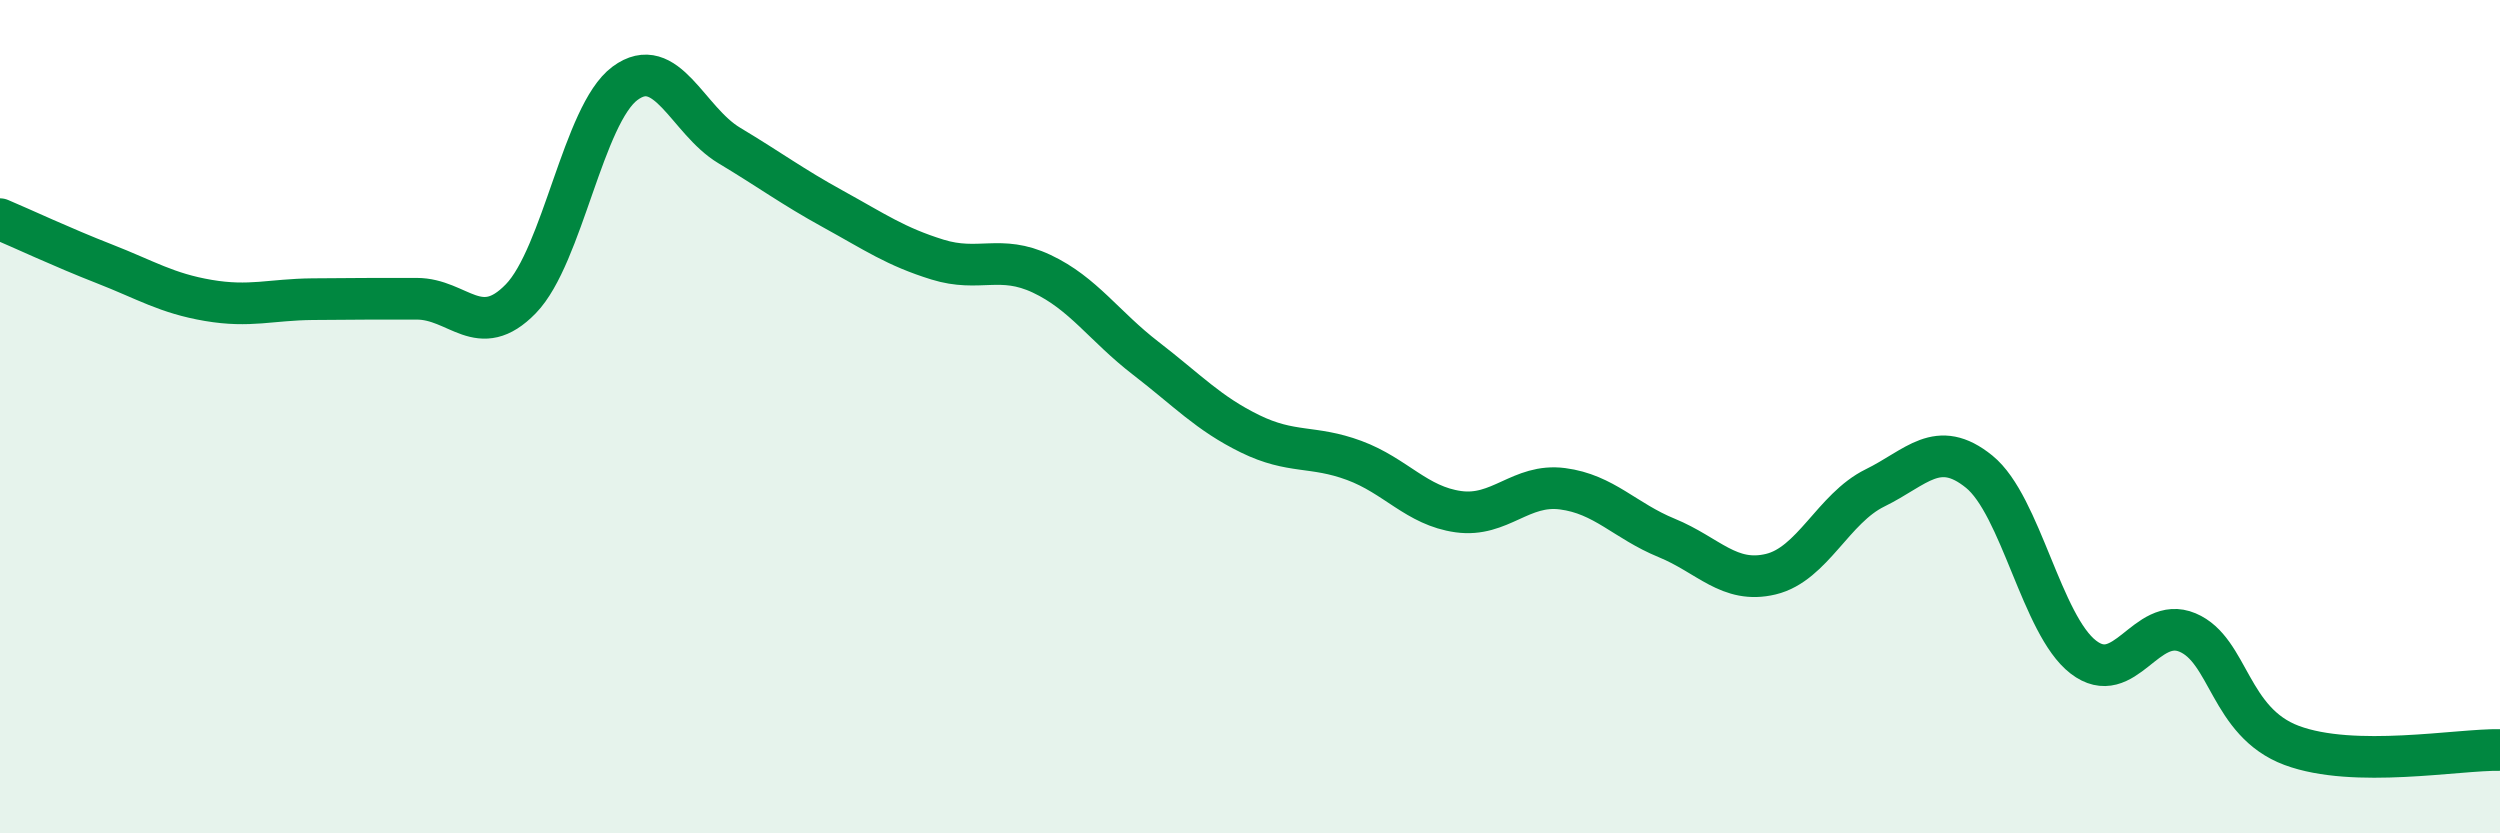 
    <svg width="60" height="20" viewBox="0 0 60 20" xmlns="http://www.w3.org/2000/svg">
      <path
        d="M 0,5.26 C 0.5,5.47 1.5,5.94 2.5,6.33 C 3.5,6.72 4,7.04 5,7.21 C 6,7.38 6.5,7.19 7.5,7.18 C 8.5,7.17 9,7.17 10,7.17 C 11,7.17 11.5,8.2 12.5,7.17 C 13.5,6.14 14,2.74 15,2 C 16,1.26 16.5,2.89 17.5,3.49 C 18.5,4.09 19,4.47 20,5.02 C 21,5.57 21.5,5.92 22.5,6.23 C 23.5,6.54 24,6.1 25,6.57 C 26,7.04 26.5,7.83 27.5,8.6 C 28.5,9.37 29,9.92 30,10.41 C 31,10.9 31.5,10.68 32.5,11.05 C 33.5,11.42 34,12.14 35,12.28 C 36,12.42 36.5,11.6 37.5,11.73 C 38.5,11.86 39,12.5 40,12.91 C 41,13.32 41.5,14.02 42.5,13.78 C 43.5,13.54 44,12.2 45,11.71 C 46,11.22 46.5,10.51 47.5,11.32 C 48.5,12.13 49,15 50,15.77 C 51,16.54 51.5,14.76 52.5,15.18 C 53.5,15.6 53.5,17.33 55,17.89 C 56.5,18.45 59,17.98 60,18L60 20L0 20Z"
        fill="#008740"
        opacity="0.1"
        stroke-linecap="round"
        stroke-linejoin="round"
      />
      <path
        d="M 0,5.26 C 0.5,5.47 1.5,5.94 2.5,6.33 C 3.5,6.72 4,7.04 5,7.21 C 6,7.38 6.5,7.19 7.5,7.18 C 8.5,7.17 9,7.17 10,7.17 C 11,7.17 11.5,8.2 12.5,7.17 C 13.5,6.14 14,2.74 15,2 C 16,1.26 16.5,2.89 17.5,3.49 C 18.5,4.09 19,4.47 20,5.02 C 21,5.57 21.5,5.92 22.5,6.23 C 23.5,6.54 24,6.1 25,6.57 C 26,7.04 26.5,7.83 27.5,8.6 C 28.5,9.37 29,9.92 30,10.41 C 31,10.9 31.5,10.68 32.5,11.05 C 33.5,11.42 34,12.14 35,12.28 C 36,12.42 36.5,11.6 37.5,11.73 C 38.5,11.86 39,12.5 40,12.91 C 41,13.32 41.5,14.02 42.5,13.78 C 43.5,13.54 44,12.2 45,11.71 C 46,11.22 46.5,10.51 47.5,11.32 C 48.5,12.13 49,15 50,15.77 C 51,16.54 51.5,14.76 52.5,15.18 C 53.5,15.6 53.5,17.33 55,17.89 C 56.5,18.45 59,17.98 60,18"
        stroke="#008740"
        stroke-width="1"
        fill="none"
        stroke-linecap="round"
        stroke-linejoin="round"
      />
    </svg>
  